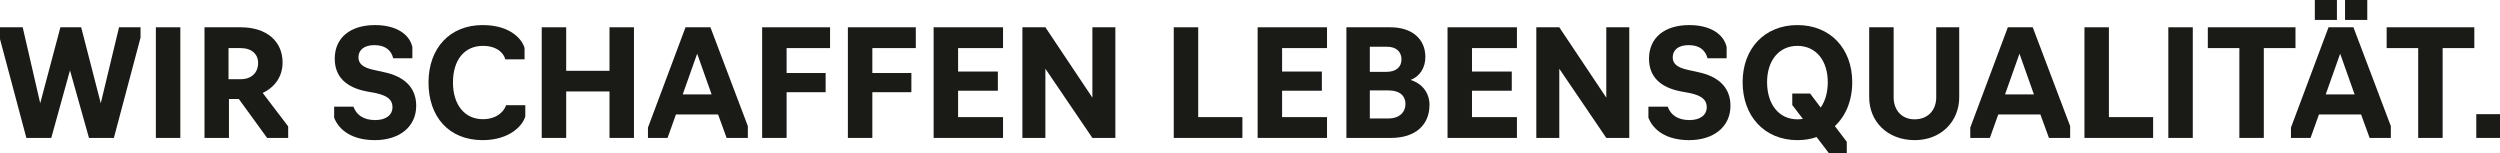 <svg xmlns="http://www.w3.org/2000/svg" width="261" height="16" viewBox="0 0 261 16" fill="none"><path d="M9.29 14.399L7.306 7.346L5.352 14.399H2.753L0 4.081V2.849H2.369L4.199 10.78L6.306 2.849H8.475L10.52 10.78L12.428 2.849H14.673V3.927L11.889 14.399H9.29Z" fill="#1A1A17"></path><path d="M16.273 14.399V2.849H18.826V14.399H16.273Z" fill="#1A1A17"></path><path d="M23.903 14.399H21.349V2.849H25.133C27.809 2.849 29.501 4.281 29.501 6.529C29.501 7.946 28.732 9.086 27.425 9.702L30.086 13.197V14.399H27.886L24.933 10.333H23.903V14.399ZM23.857 8.269H25.118C26.256 8.269 26.948 7.592 26.948 6.56C26.948 5.667 26.287 5.02 25.118 5.02H23.857V8.269Z" fill="#1A1A17"></path><path d="M39.13 14.63C36.746 14.63 35.377 13.567 34.885 12.289V11.134H36.9C37.208 11.996 37.946 12.535 39.176 12.535C40.253 12.535 40.976 12.042 40.976 11.18C40.976 10.425 40.453 9.994 39.284 9.732L38.223 9.532C36.116 9.116 34.947 7.992 34.947 6.129C34.947 3.911 36.608 2.618 39.146 2.618C41.268 2.618 42.73 3.496 43.052 4.912V6.083H41.053C40.853 5.297 40.284 4.712 39.084 4.712C38.008 4.712 37.423 5.22 37.423 5.99C37.423 6.622 37.854 7.038 38.961 7.284L40.069 7.53C42.176 7.962 43.452 9.116 43.452 11.041C43.452 13.243 41.699 14.63 39.13 14.63Z" fill="#1A1A17"></path><path d="M50.381 14.63C46.843 14.63 44.736 12.165 44.736 8.624C44.736 5.005 46.982 2.618 50.381 2.618C53.457 2.618 54.58 4.266 54.764 5.02V6.191H52.75C52.657 5.744 52.073 4.789 50.412 4.789C48.505 4.789 47.29 6.237 47.29 8.608C47.29 10.934 48.505 12.443 50.412 12.443C52.042 12.443 52.719 11.426 52.827 10.98H54.841V12.15C54.595 13.074 53.242 14.63 50.381 14.63Z" fill="#1A1A17"></path><path d="M56.557 14.399V2.849H59.11V7.392H63.632V2.849H66.185V14.399H63.632V9.548H59.11V14.399H56.557Z" fill="#1A1A17"></path><path d="M69.692 14.399H67.647V13.32L71.569 2.849H74.168L78.075 13.166V14.399H75.86L74.968 11.95H70.569L69.692 14.399ZM74.291 9.856L72.784 5.605L71.276 9.856H74.291Z" fill="#1A1A17"></path><path d="M79.567 14.399V2.849H86.658V5.02H82.121V7.623H86.196V9.625H82.121V14.399H79.567Z" fill="#1A1A17"></path><path d="M88.519 14.399V2.849H95.61V5.02H91.073V7.623H95.148V9.625H91.073V14.399H88.519Z" fill="#1A1A17"></path><path d="M97.471 14.399V2.849H104.716V5.02H100.025V7.469H104.177V9.471H100.025V12.227H104.716V14.399H97.471Z" fill="#1A1A17"></path><path d="M106.739 14.399V2.849H109.138L114.045 10.194V2.849H116.444V14.399H114.045L109.138 7.176V14.399H106.739Z" fill="#1A1A17"></path><path d="M122.54 14.399V2.849H125.093V12.227H129.707V14.399H122.54Z" fill="#1A1A17"></path><path d="M131.297 14.399V2.849H138.541V5.02H133.85V7.469H138.003V9.471H133.85V12.227H138.541V14.399H131.297Z" fill="#1A1A17"></path><path d="M140.564 14.399V2.849H145.163C147.408 2.849 148.808 4.065 148.808 5.944C148.808 7.084 148.224 7.977 147.27 8.346C148.5 8.731 149.239 9.717 149.239 10.949C149.239 13.059 147.747 14.399 145.224 14.399H140.564ZM143.01 7.5H144.763C145.732 7.5 146.316 7.007 146.316 6.206C146.316 5.405 145.763 4.882 144.825 4.882H143.01V7.5ZM143.01 12.366H144.963C146.116 12.366 146.732 11.688 146.732 10.857C146.732 10.04 146.163 9.44 144.978 9.44H143.01V12.366Z" fill="#1A1A17"></path><path d="M151.123 14.399V2.849H158.367V5.02H153.676V7.469H157.829V9.471H153.676V12.227H158.367V14.399H151.123Z" fill="#1A1A17"></path><path d="M160.391 14.399V2.849H162.79L167.696 10.194V2.849H170.096V14.399H167.696L162.79 7.176V14.399H160.391Z" fill="#1A1A17"></path><path d="M176.339 14.63C173.955 14.63 172.586 13.567 172.094 12.289V11.134H174.109C174.417 11.996 175.155 12.535 176.385 12.535C177.462 12.535 178.185 12.042 178.185 11.18C178.185 10.425 177.662 9.994 176.493 9.732L175.432 9.532C173.325 9.116 172.156 7.992 172.156 6.129C172.156 3.911 173.817 2.618 176.354 2.618C178.477 2.618 179.938 3.496 180.261 4.912V6.083H178.262C178.062 5.297 177.493 4.712 176.293 4.712C175.216 4.712 174.632 5.22 174.632 5.99C174.632 6.622 175.062 7.038 176.17 7.284L177.277 7.53C179.384 7.962 180.661 9.116 180.661 11.041C180.661 13.243 178.908 14.63 176.339 14.63Z" fill="#1A1A17"></path><path d="M192.804 14.799V16H190.943L189.651 14.306C189.051 14.522 188.374 14.63 187.651 14.63C184.221 14.63 181.93 12.135 181.93 8.577C181.93 5.066 184.221 2.618 187.651 2.618C191.081 2.618 193.373 5.066 193.373 8.577C193.373 10.487 192.712 12.088 191.558 13.166L192.804 14.799ZM184.483 8.577C184.483 10.887 185.713 12.458 187.651 12.458C187.851 12.458 188.036 12.443 188.22 12.412L187.113 10.964V9.763H188.974L190.081 11.226C190.558 10.549 190.82 9.64 190.82 8.577C190.82 6.329 189.589 4.789 187.651 4.789C185.713 4.789 184.483 6.329 184.483 8.577Z" fill="#1A1A17"></path><path d="M199.897 14.63C196.99 14.63 195.144 12.627 195.144 10.164V2.849H197.697V10.179C197.697 11.442 198.497 12.458 199.882 12.458C201.327 12.458 202.142 11.442 202.142 10.179V2.849H204.542V10.164C204.542 12.627 202.696 14.63 199.897 14.63Z" fill="#1A1A17"></path><path d="M207.742 14.399H205.696V13.32L209.619 2.849H212.218L216.124 13.166V14.399H213.91L213.018 11.95H208.619L207.742 14.399ZM212.341 9.856L210.834 5.605L209.326 9.856H212.341Z" fill="#1A1A17"></path><path d="M217.617 14.399V2.849H220.17V12.227H224.785V14.399H217.617Z" fill="#1A1A17"></path><path d="M226.374 14.399V2.849H228.927V14.399H226.374Z" fill="#1A1A17"></path><path d="M233.789 14.399V5.02H230.497V2.849H239.649V5.02H236.342V14.399H233.789Z" fill="#1A1A17"></path><path d="M241.222 14.399H239.176V13.32L243.098 2.849H245.698L249.604 13.166V14.399H247.39L246.497 11.95H242.099L241.222 14.399ZM245.821 9.856L244.313 5.605L242.806 9.856H245.821ZM241.668 2.079V0H243.975V2.079H241.668ZM244.821 2.079V0H247.143V2.079H244.821Z" fill="#1A1A17"></path><path d="M252.459 14.399V5.02H249.167V2.849H258.319V5.02H255.012V14.399H252.459Z" fill="#1A1A17"></path><path d="M258.524 14.399V11.919H261V14.399H258.524Z" fill="#1A1A17"></path></svg>